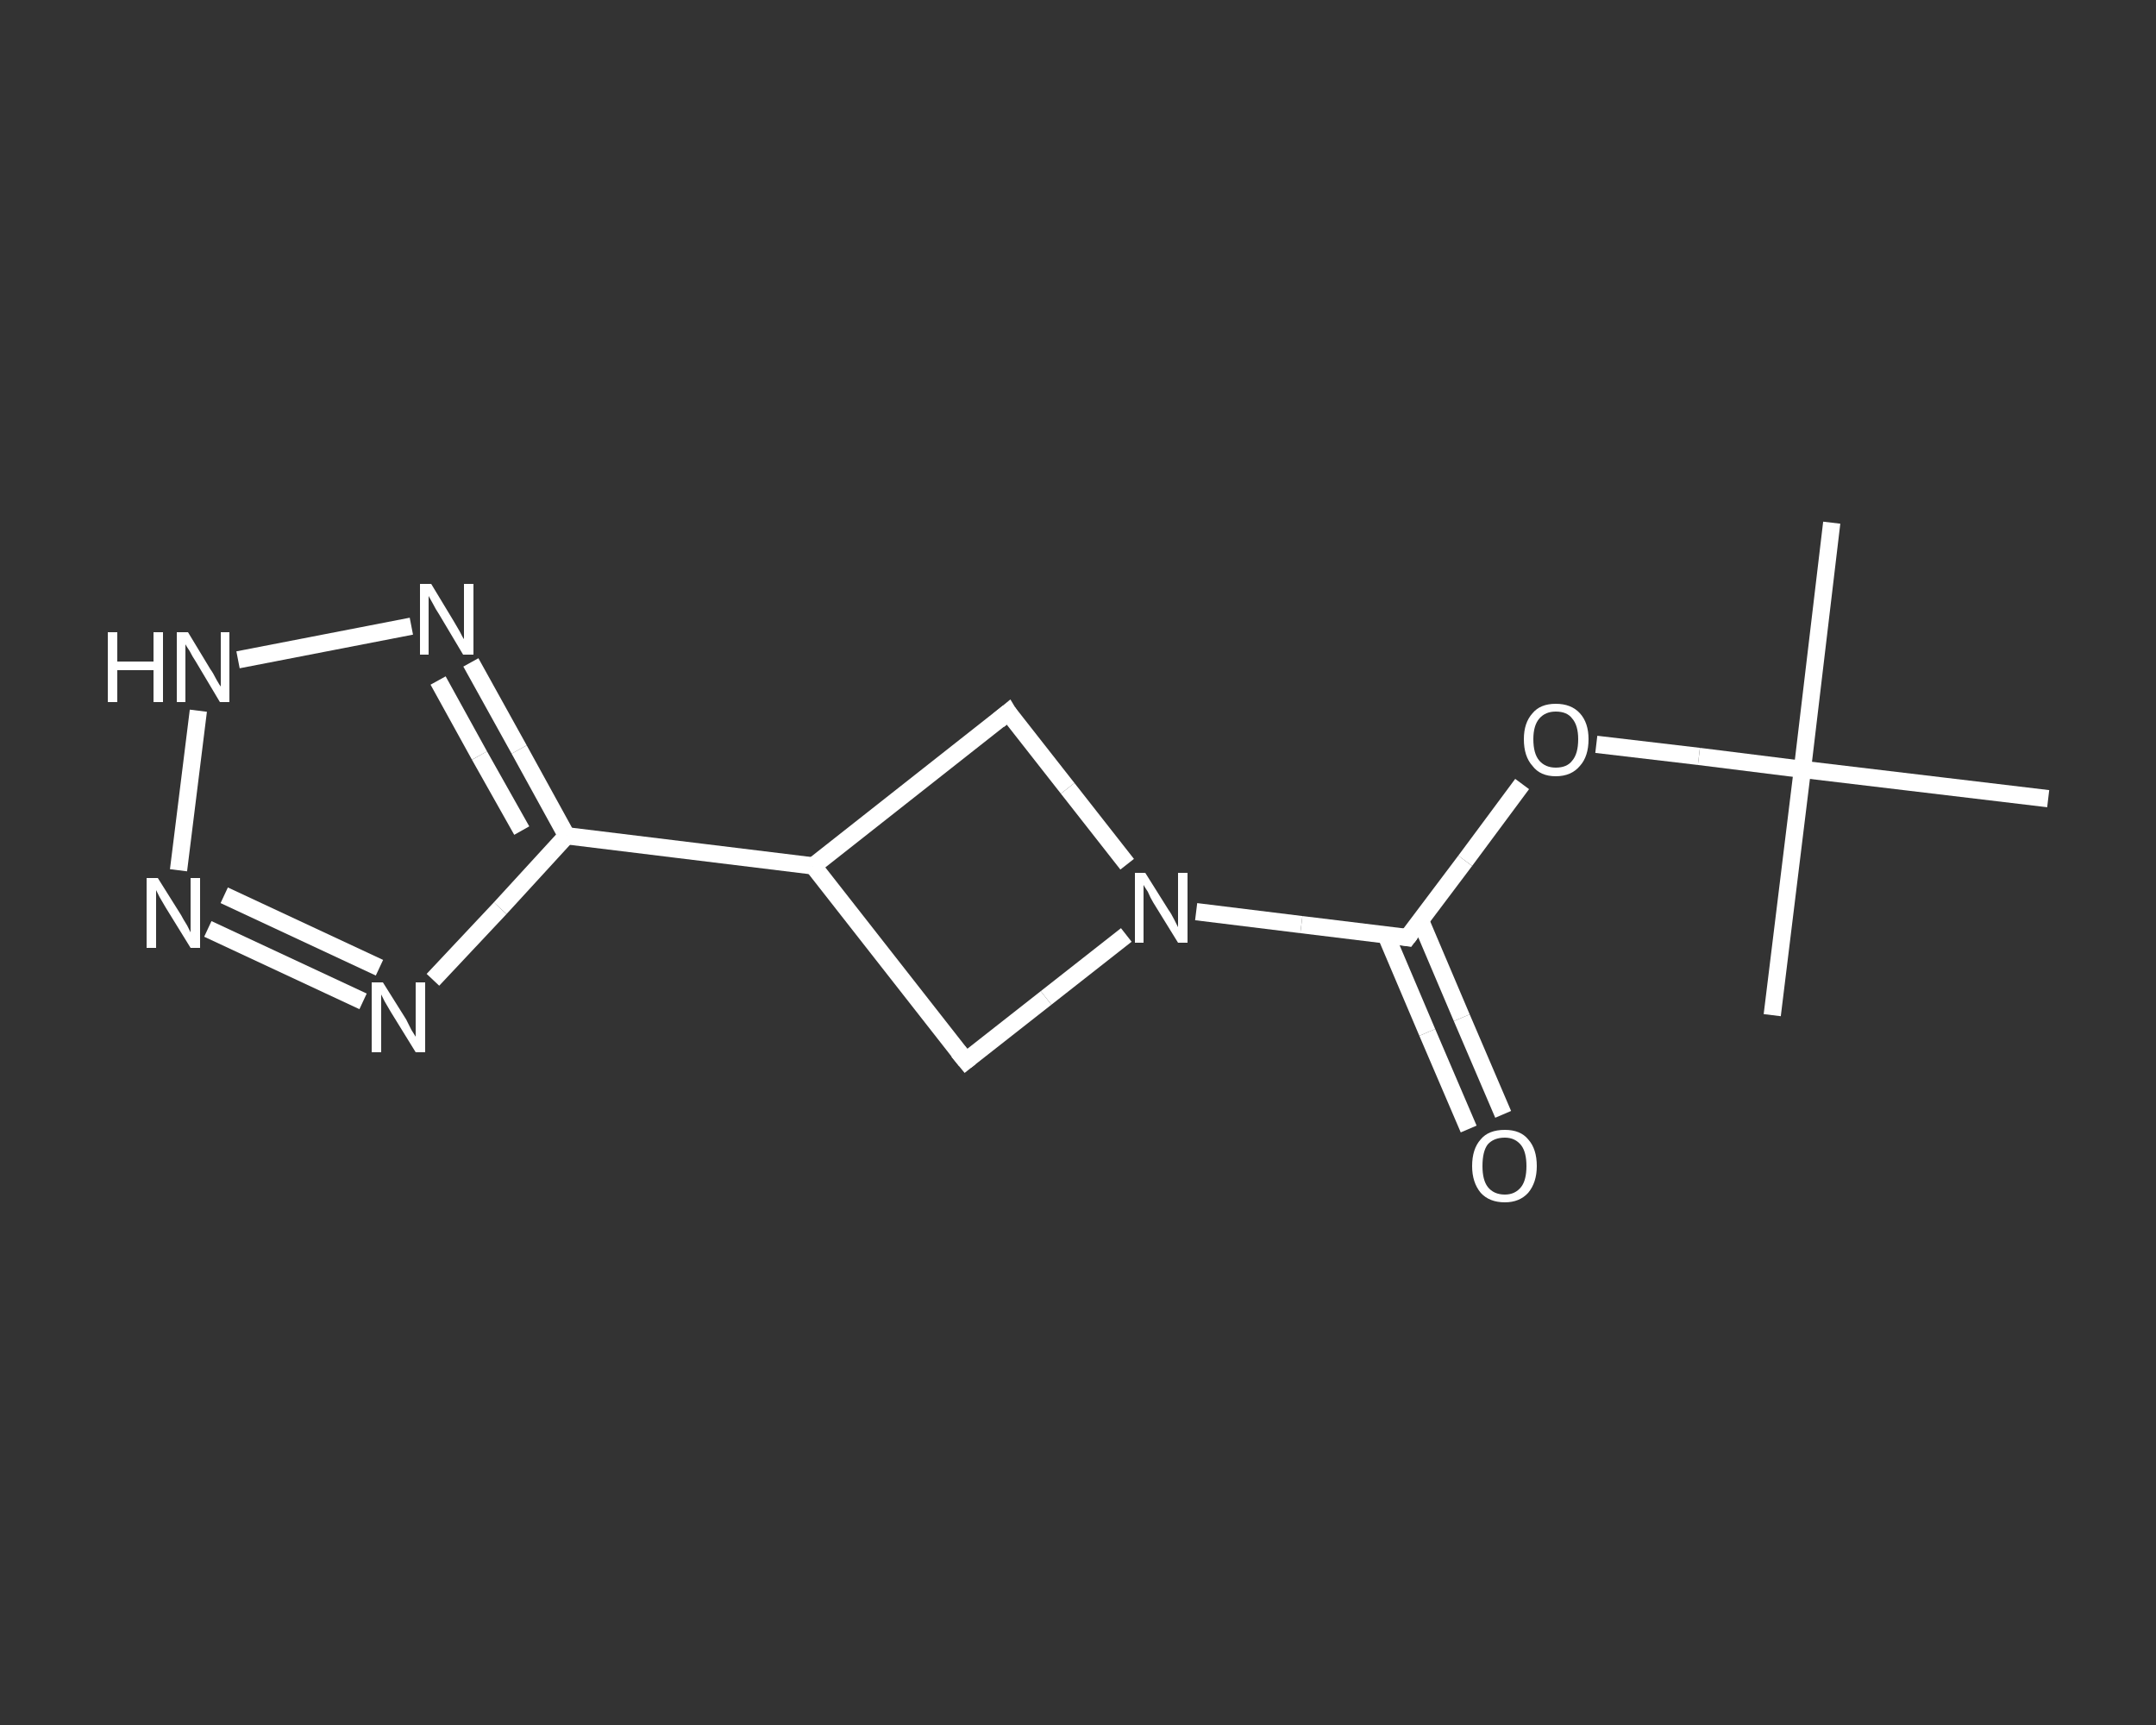 <?xml version='1.0' encoding='iso-8859-1'?>
<svg version='1.1' baseProfile='full'
              xmlns='http://www.w3.org/2000/svg'
                      xmlns:rdkit='http://www.rdkit.org/xml'
                      xmlns:xlink='http://www.w3.org/1999/xlink'
                  xml:space='preserve'
width='250px' height='200px' viewBox='0 0 250 200'>
<rect x="0" y="0" width="250" height="200" fill="#333333" stroke="none"/>
<!-- END OF HEADER -->
<rect style='opacity:1.0;fill:transparent;stroke:none' width='250.0' height='200.0' x='0.0' y='0.0'> </rect>
<path class='bond-0 atom-0 atom-1' d='M 212.4,60.6 L 209.0,89.2' style='fill:none;fill-rule:evenodd;stroke:#FFFFFF;stroke-width:2.0px;stroke-linecap:butt;stroke-linejoin:miter;stroke-opacity:1' />
<path class='bond-1 atom-1 atom-2' d='M 209.0,89.2 L 205.5,117.7' style='fill:none;fill-rule:evenodd;stroke:#FFFFFF;stroke-width:2.0px;stroke-linecap:butt;stroke-linejoin:miter;stroke-opacity:1' />
<path class='bond-2 atom-1 atom-3' d='M 209.0,89.2 L 237.5,92.6' style='fill:none;fill-rule:evenodd;stroke:#FFFFFF;stroke-width:2.0px;stroke-linecap:butt;stroke-linejoin:miter;stroke-opacity:1' />
<path class='bond-3 atom-1 atom-4' d='M 209.0,89.2 L 197.0,87.7' style='fill:none;fill-rule:evenodd;stroke:#FFFFFF;stroke-width:2.0px;stroke-linecap:butt;stroke-linejoin:miter;stroke-opacity:1' />
<path class='bond-3 atom-1 atom-4' d='M 197.0,87.7 L 185.1,86.3' style='fill:none;fill-rule:evenodd;stroke:#FFFFFF;stroke-width:2.0px;stroke-linecap:butt;stroke-linejoin:miter;stroke-opacity:1' />
<path class='bond-4 atom-4 atom-5' d='M 176.5,90.9 L 169.9,99.8' style='fill:none;fill-rule:evenodd;stroke:#FFFFFF;stroke-width:2.0px;stroke-linecap:butt;stroke-linejoin:miter;stroke-opacity:1' />
<path class='bond-4 atom-4 atom-5' d='M 169.9,99.8 L 163.2,108.7' style='fill:none;fill-rule:evenodd;stroke:#FFFFFF;stroke-width:2.0px;stroke-linecap:butt;stroke-linejoin:miter;stroke-opacity:1' />
<path class='bond-5 atom-5 atom-6' d='M 160.7,108.4 L 165.5,119.7' style='fill:none;fill-rule:evenodd;stroke:#FFFFFF;stroke-width:2.0px;stroke-linecap:butt;stroke-linejoin:miter;stroke-opacity:1' />
<path class='bond-5 atom-5 atom-6' d='M 165.5,119.7 L 170.3,130.9' style='fill:none;fill-rule:evenodd;stroke:#FFFFFF;stroke-width:2.0px;stroke-linecap:butt;stroke-linejoin:miter;stroke-opacity:1' />
<path class='bond-5 atom-5 atom-6' d='M 164.7,106.7 L 169.5,118.0' style='fill:none;fill-rule:evenodd;stroke:#FFFFFF;stroke-width:2.0px;stroke-linecap:butt;stroke-linejoin:miter;stroke-opacity:1' />
<path class='bond-5 atom-5 atom-6' d='M 169.5,118.0 L 174.3,129.2' style='fill:none;fill-rule:evenodd;stroke:#FFFFFF;stroke-width:2.0px;stroke-linecap:butt;stroke-linejoin:miter;stroke-opacity:1' />
<path class='bond-6 atom-5 atom-7' d='M 163.2,108.7 L 150.9,107.2' style='fill:none;fill-rule:evenodd;stroke:#FFFFFF;stroke-width:2.0px;stroke-linecap:butt;stroke-linejoin:miter;stroke-opacity:1' />
<path class='bond-6 atom-5 atom-7' d='M 150.9,107.2 L 138.7,105.7' style='fill:none;fill-rule:evenodd;stroke:#FFFFFF;stroke-width:2.0px;stroke-linecap:butt;stroke-linejoin:miter;stroke-opacity:1' />
<path class='bond-7 atom-7 atom-8' d='M 130.6,108.4 L 121.3,115.7' style='fill:none;fill-rule:evenodd;stroke:#FFFFFF;stroke-width:2.0px;stroke-linecap:butt;stroke-linejoin:miter;stroke-opacity:1' />
<path class='bond-7 atom-7 atom-8' d='M 121.3,115.7 L 112.0,123.0' style='fill:none;fill-rule:evenodd;stroke:#FFFFFF;stroke-width:2.0px;stroke-linecap:butt;stroke-linejoin:miter;stroke-opacity:1' />
<path class='bond-8 atom-8 atom-9' d='M 112.0,123.0 L 94.3,100.4' style='fill:none;fill-rule:evenodd;stroke:#FFFFFF;stroke-width:2.0px;stroke-linecap:butt;stroke-linejoin:miter;stroke-opacity:1' />
<path class='bond-9 atom-9 atom-10' d='M 94.3,100.4 L 65.7,96.9' style='fill:none;fill-rule:evenodd;stroke:#FFFFFF;stroke-width:2.0px;stroke-linecap:butt;stroke-linejoin:miter;stroke-opacity:1' />
<path class='bond-10 atom-10 atom-11' d='M 65.7,96.9 L 58.0,105.3' style='fill:none;fill-rule:evenodd;stroke:#FFFFFF;stroke-width:2.0px;stroke-linecap:butt;stroke-linejoin:miter;stroke-opacity:1' />
<path class='bond-10 atom-10 atom-11' d='M 58.0,105.3 L 50.2,113.6' style='fill:none;fill-rule:evenodd;stroke:#FFFFFF;stroke-width:2.0px;stroke-linecap:butt;stroke-linejoin:miter;stroke-opacity:1' />
<path class='bond-11 atom-11 atom-12' d='M 42.1,116.1 L 24.1,107.7' style='fill:none;fill-rule:evenodd;stroke:#FFFFFF;stroke-width:2.0px;stroke-linecap:butt;stroke-linejoin:miter;stroke-opacity:1' />
<path class='bond-11 atom-11 atom-12' d='M 44.0,112.2 L 26.0,103.8' style='fill:none;fill-rule:evenodd;stroke:#FFFFFF;stroke-width:2.0px;stroke-linecap:butt;stroke-linejoin:miter;stroke-opacity:1' />
<path class='bond-12 atom-12 atom-13' d='M 20.7,100.9 L 23.0,82.4' style='fill:none;fill-rule:evenodd;stroke:#FFFFFF;stroke-width:2.0px;stroke-linecap:butt;stroke-linejoin:miter;stroke-opacity:1' />
<path class='bond-13 atom-13 atom-14' d='M 27.6,76.5 L 47.7,72.6' style='fill:none;fill-rule:evenodd;stroke:#FFFFFF;stroke-width:2.0px;stroke-linecap:butt;stroke-linejoin:miter;stroke-opacity:1' />
<path class='bond-14 atom-9 atom-15' d='M 94.3,100.4 L 116.9,82.6' style='fill:none;fill-rule:evenodd;stroke:#FFFFFF;stroke-width:2.0px;stroke-linecap:butt;stroke-linejoin:miter;stroke-opacity:1' />
<path class='bond-15 atom-15 atom-7' d='M 116.9,82.6 L 123.8,91.4' style='fill:none;fill-rule:evenodd;stroke:#FFFFFF;stroke-width:2.0px;stroke-linecap:butt;stroke-linejoin:miter;stroke-opacity:1' />
<path class='bond-15 atom-15 atom-7' d='M 123.8,91.4 L 130.7,100.2' style='fill:none;fill-rule:evenodd;stroke:#FFFFFF;stroke-width:2.0px;stroke-linecap:butt;stroke-linejoin:miter;stroke-opacity:1' />
<path class='bond-16 atom-14 atom-10' d='M 54.6,76.8 L 60.2,86.9' style='fill:none;fill-rule:evenodd;stroke:#FFFFFF;stroke-width:2.0px;stroke-linecap:butt;stroke-linejoin:miter;stroke-opacity:1' />
<path class='bond-16 atom-14 atom-10' d='M 60.2,86.9 L 65.7,96.9' style='fill:none;fill-rule:evenodd;stroke:#FFFFFF;stroke-width:2.0px;stroke-linecap:butt;stroke-linejoin:miter;stroke-opacity:1' />
<path class='bond-16 atom-14 atom-10' d='M 50.8,78.9 L 55.6,87.6' style='fill:none;fill-rule:evenodd;stroke:#FFFFFF;stroke-width:2.0px;stroke-linecap:butt;stroke-linejoin:miter;stroke-opacity:1' />
<path class='bond-16 atom-14 atom-10' d='M 55.6,87.6 L 60.5,96.3' style='fill:none;fill-rule:evenodd;stroke:#FFFFFF;stroke-width:2.0px;stroke-linecap:butt;stroke-linejoin:miter;stroke-opacity:1' />
<path d='M 163.5,108.3 L 163.2,108.7 L 162.6,108.6' style='fill:none;stroke:#FFFFFF;stroke-width:2.0px;stroke-linecap:butt;stroke-linejoin:miter;stroke-opacity:1;' />
<path d='M 112.5,122.6 L 112.0,123.0 L 111.1,121.9' style='fill:none;stroke:#FFFFFF;stroke-width:2.0px;stroke-linecap:butt;stroke-linejoin:miter;stroke-opacity:1;' />
<path d='M 115.8,83.5 L 116.9,82.6 L 117.2,83.1' style='fill:none;stroke:#FFFFFF;stroke-width:2.0px;stroke-linecap:butt;stroke-linejoin:miter;stroke-opacity:1;' />
<path class='atom-4' d='M 176.7 85.7
Q 176.7 83.8, 177.7 82.7
Q 178.6 81.6, 180.4 81.6
Q 182.2 81.6, 183.2 82.7
Q 184.2 83.8, 184.2 85.7
Q 184.2 87.7, 183.2 88.8
Q 182.2 90.0, 180.4 90.0
Q 178.6 90.0, 177.7 88.8
Q 176.7 87.7, 176.7 85.7
M 180.4 89.0
Q 181.7 89.0, 182.3 88.2
Q 183.0 87.4, 183.0 85.7
Q 183.0 84.1, 182.3 83.3
Q 181.7 82.5, 180.4 82.5
Q 179.2 82.5, 178.5 83.3
Q 177.8 84.1, 177.8 85.7
Q 177.8 87.4, 178.5 88.2
Q 179.2 89.0, 180.4 89.0
' fill='#FFFFFF'/>
<path class='atom-6' d='M 170.7 135.2
Q 170.7 133.2, 171.7 132.1
Q 172.6 131.0, 174.5 131.0
Q 176.3 131.0, 177.2 132.1
Q 178.2 133.2, 178.2 135.2
Q 178.2 137.1, 177.2 138.3
Q 176.2 139.4, 174.5 139.4
Q 172.7 139.4, 171.7 138.3
Q 170.7 137.1, 170.7 135.2
M 174.5 138.5
Q 175.7 138.5, 176.4 137.6
Q 177.0 136.8, 177.0 135.2
Q 177.0 133.6, 176.4 132.8
Q 175.7 131.9, 174.5 131.9
Q 173.2 131.9, 172.5 132.7
Q 171.9 133.5, 171.9 135.2
Q 171.9 136.8, 172.5 137.6
Q 173.2 138.5, 174.5 138.5
' fill='#FFFFFF'/>
<path class='atom-7' d='M 132.8 101.2
L 135.5 105.5
Q 135.8 105.9, 136.2 106.7
Q 136.6 107.5, 136.6 107.5
L 136.6 101.2
L 137.7 101.2
L 137.7 109.3
L 136.6 109.3
L 133.7 104.6
Q 133.4 104.1, 133.1 103.4
Q 132.7 102.8, 132.6 102.6
L 132.6 109.3
L 131.6 109.3
L 131.6 101.2
L 132.8 101.2
' fill='#FFFFFF'/>
<path class='atom-11' d='M 44.4 113.9
L 47.1 118.2
Q 47.3 118.6, 47.7 119.4
Q 48.2 120.2, 48.2 120.2
L 48.2 113.9
L 49.3 113.9
L 49.3 122.0
L 48.2 122.0
L 45.3 117.3
Q 45.0 116.8, 44.6 116.1
Q 44.3 115.5, 44.2 115.3
L 44.2 122.0
L 43.1 122.0
L 43.1 113.9
L 44.4 113.9
' fill='#FFFFFF'/>
<path class='atom-12' d='M 18.3 101.8
L 21.0 106.1
Q 21.2 106.5, 21.7 107.3
Q 22.1 108.1, 22.1 108.1
L 22.1 101.8
L 23.2 101.8
L 23.2 109.9
L 22.1 109.9
L 19.2 105.2
Q 18.9 104.7, 18.5 104.0
Q 18.2 103.4, 18.1 103.2
L 18.1 109.9
L 17.0 109.9
L 17.0 101.8
L 18.3 101.8
' fill='#FFFFFF'/>
<path class='atom-13' d='M 12.5 73.3
L 13.6 73.3
L 13.6 76.7
L 17.8 76.7
L 17.8 73.3
L 18.9 73.3
L 18.9 81.4
L 17.8 81.4
L 17.8 77.7
L 13.6 77.7
L 13.6 81.4
L 12.5 81.4
L 12.5 73.3
' fill='#FFFFFF'/>
<path class='atom-13' d='M 21.8 73.3
L 24.4 77.6
Q 24.7 78.0, 25.1 78.8
Q 25.5 79.5, 25.6 79.6
L 25.6 73.3
L 26.6 73.3
L 26.6 81.4
L 25.5 81.4
L 22.7 76.7
Q 22.3 76.1, 22.0 75.5
Q 21.6 74.9, 21.5 74.7
L 21.5 81.4
L 20.5 81.4
L 20.5 73.3
L 21.8 73.3
' fill='#FFFFFF'/>
<path class='atom-14' d='M 50.0 67.7
L 52.6 72.0
Q 52.9 72.5, 53.3 73.2
Q 53.7 74.0, 53.8 74.1
L 53.8 67.7
L 54.9 67.7
L 54.9 75.9
L 53.7 75.9
L 50.9 71.2
Q 50.5 70.6, 50.2 70.0
Q 49.8 69.3, 49.7 69.1
L 49.7 75.9
L 48.7 75.9
L 48.7 67.7
L 50.0 67.7
' fill='#FFFFFF'/>
</svg>
